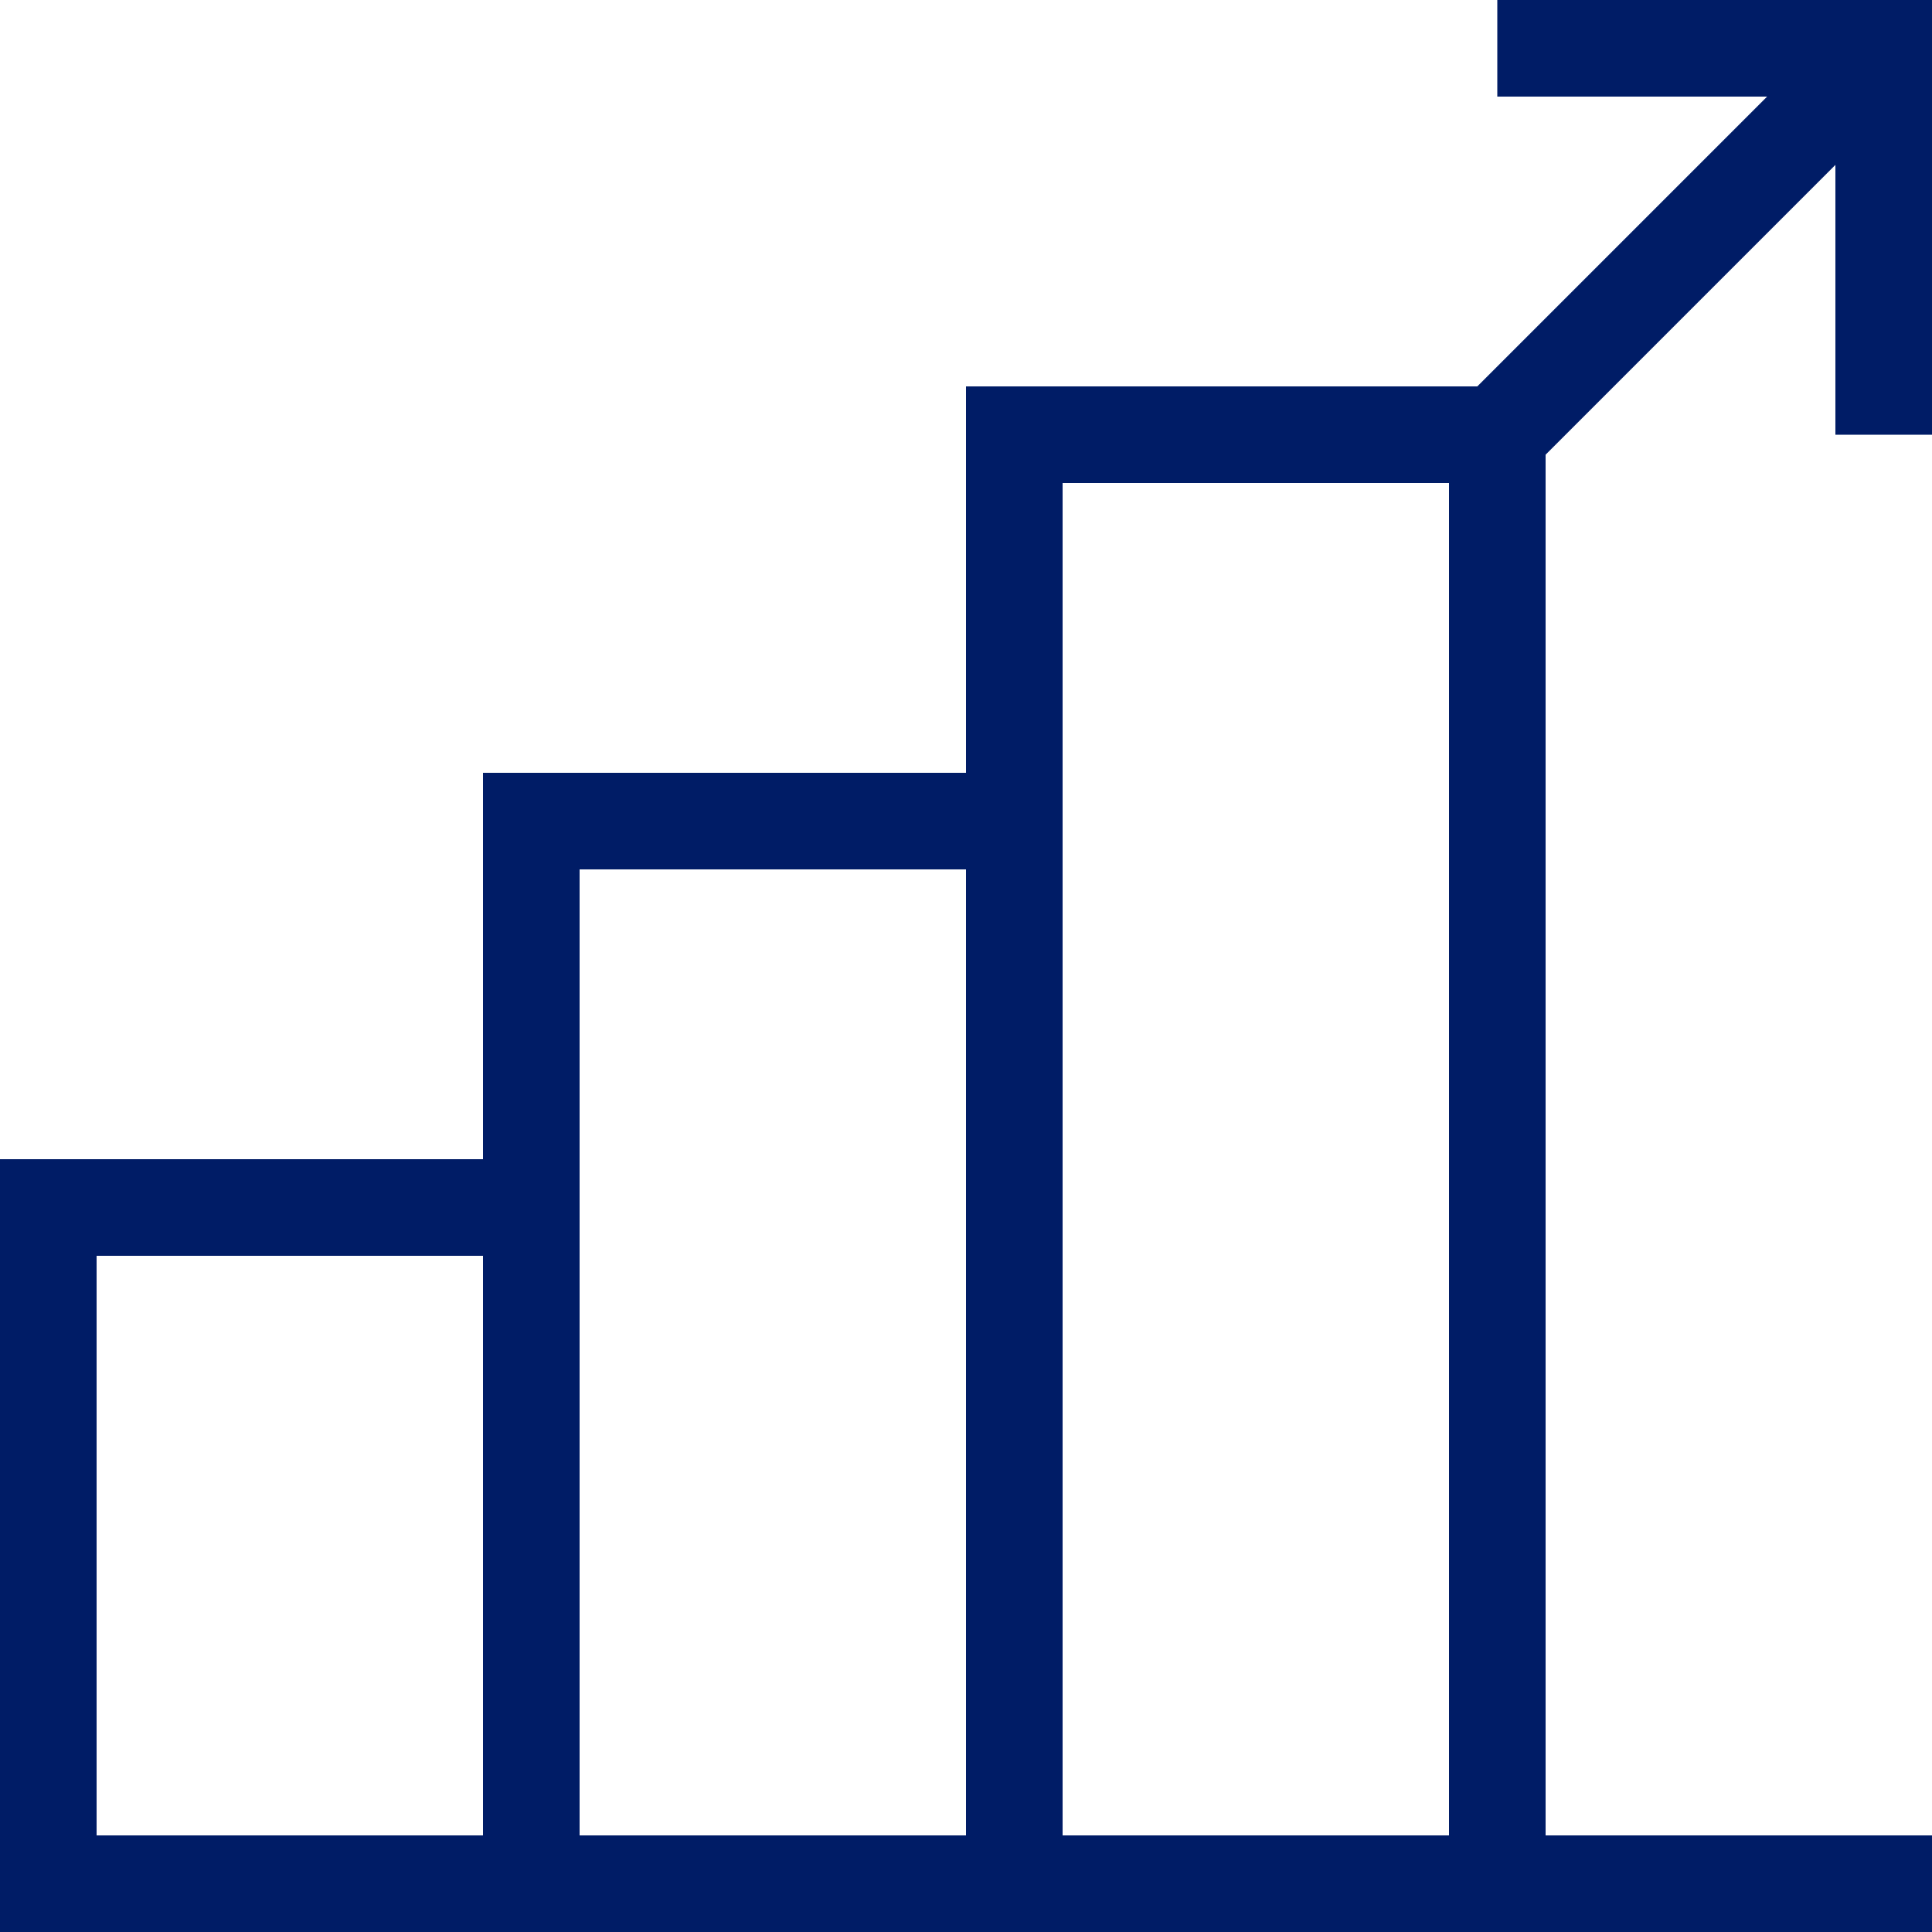 <svg width="40" height="40" viewBox="0 0 40 40" fill="none" xmlns="http://www.w3.org/2000/svg">
<g clip-path="url(#clip0_124_1205)">
<path d="M40 9V0H31V2H36.586L30.586 8H20V16H10V24H0V40H40V38H32V9.414L38 3.414V9H40ZM2 38V26H10V38H2ZM12 38V18H20V38H12ZM22 38V10H30V38H22Z" fill="#001C66"/>
</g>
<defs>
<clipPath id="clip0_124_1205">
<rect width="40" height="40" fill="white"/>
</clipPath>
</defs>
</svg>
